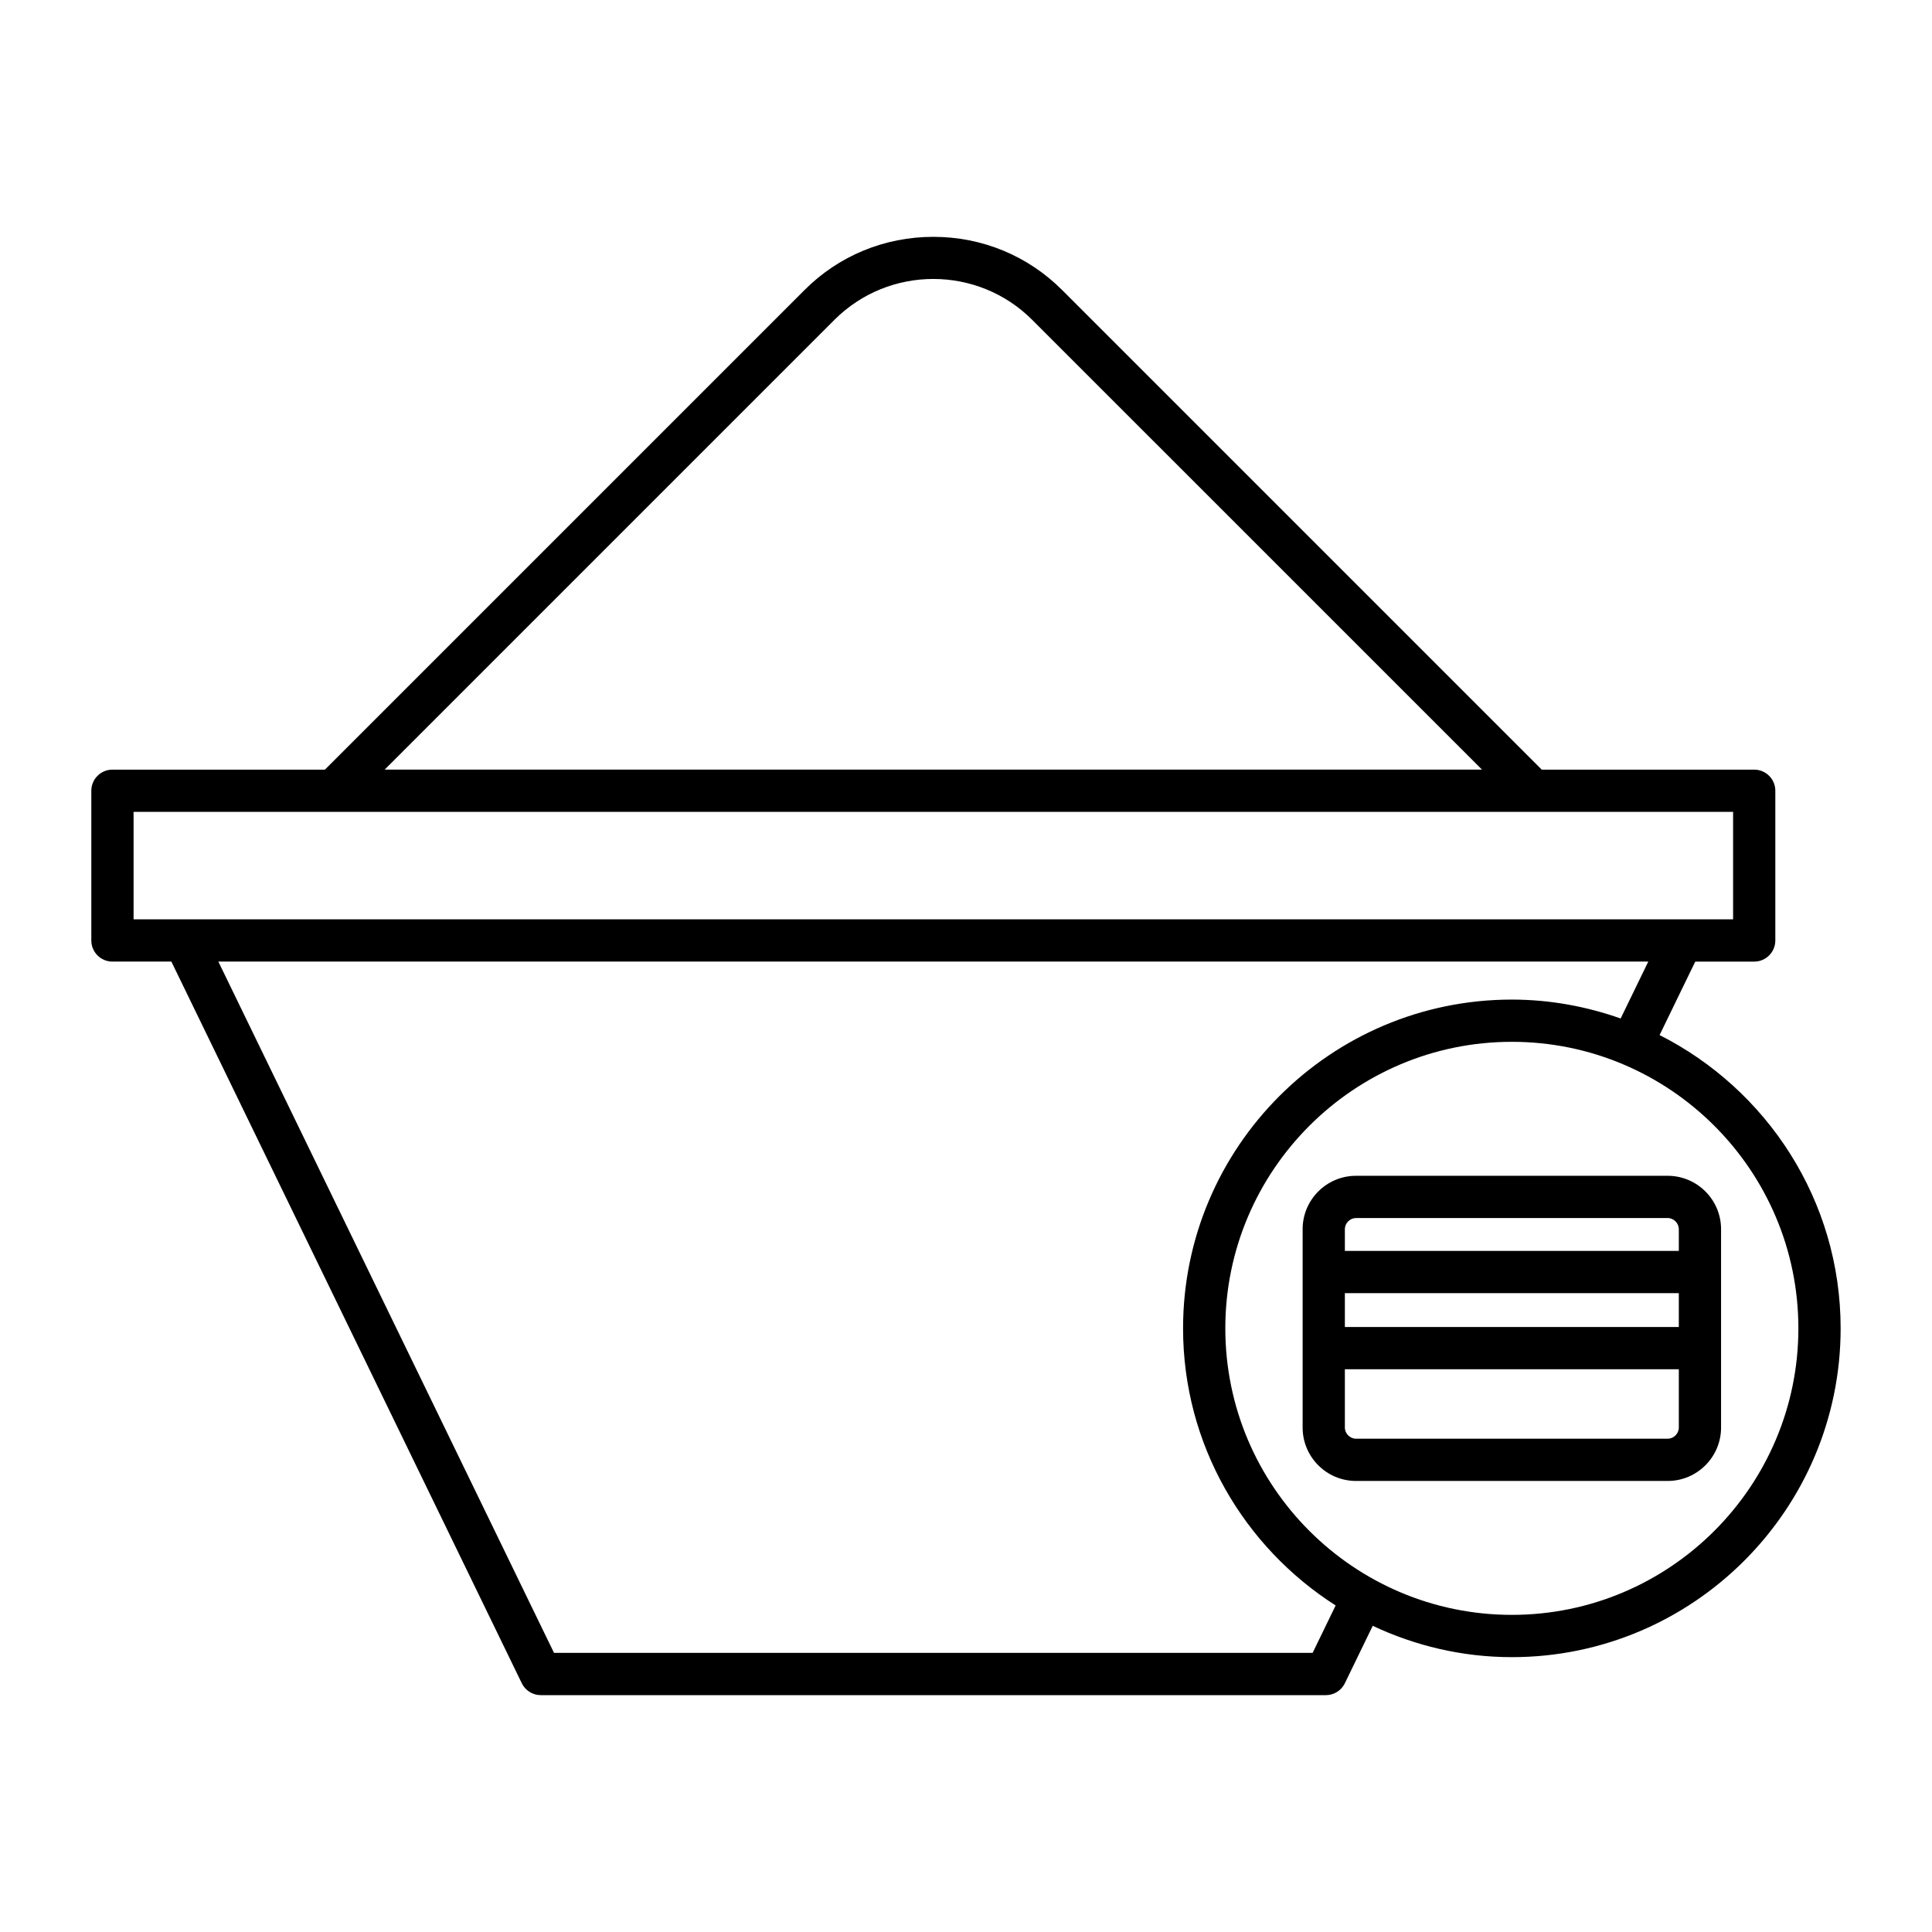 <?xml version="1.0" encoding="UTF-8"?>
<!-- Uploaded to: SVG Repo, www.svgrepo.com, Generator: SVG Repo Mixer Tools -->
<svg fill="#000000" width="800px" height="800px" version="1.1" viewBox="144 144 512 512" xmlns="http://www.w3.org/2000/svg">
 <g>
  <path d="m173.8 398.83h15.617l92.863 191.25c0.934 1.926 2.891 3.152 5.035 3.152h208.05c2.144 0 4.102-1.223 5.035-3.152l7.387-15.219c11.215 5.269 23.684 8.301 36.871 8.301 48.043 0 87.129-39.086 87.129-87.129 0-33.953-19.57-63.359-47.98-77.73l9.457-19.469h15.617c3.094 0 5.598-2.508 5.598-5.598v-39.676c0-3.09-2.504-5.598-5.598-5.598h-56.309l-127.11-127.11c-9.082-9.082-21.199-14.086-34.121-14.086-12.926 0.004-25.047 5.004-34.125 14.086l-127.11 127.11h-56.309c-3.094 0-5.598 2.508-5.598 5.598v39.676c0 3.09 2.504 5.598 5.598 5.598zm318.06 183.2h-201.04l-88.957-183.2h378.95l-7.324 15.078c-9.039-3.184-18.719-5.008-28.836-5.008-48.043 0-87.129 39.086-87.129 87.129 0 30.855 16.168 57.949 40.434 73.434zm128.73-86.008c0 41.871-34.062 75.934-75.934 75.934s-75.934-34.062-75.934-75.934c0.004-41.867 34.066-75.93 75.938-75.93 41.867 0 75.93 34.062 75.93 75.93zm-255.46-267.26c14.453-14.449 37.961-14.449 52.414 0l119.2 119.19h-290.8zm-185.73 130.39h423.89v28.48h-423.89z"/>
  <path d="m489.21 469.75v52.566c0 7.805 6.348 14.152 14.152 14.152h82.59c7.801 0 14.148-6.348 14.148-14.152v-52.566c0-7.805-6.348-14.152-14.148-14.152h-82.59c-7.805 0-14.152 6.348-14.152 14.152zm99.695 52.566c0 1.602-1.352 2.957-2.953 2.957h-82.59c-1.602 0-2.957-1.355-2.957-2.957v-15.453h88.5zm0-26.648h-88.5v-8.965h88.5zm0-25.918v5.758l-88.5-0.004v-5.758c0-1.602 1.355-2.953 2.957-2.953h82.59c1.602 0 2.953 1.355 2.953 2.957z"/>
 </g>
</svg>
